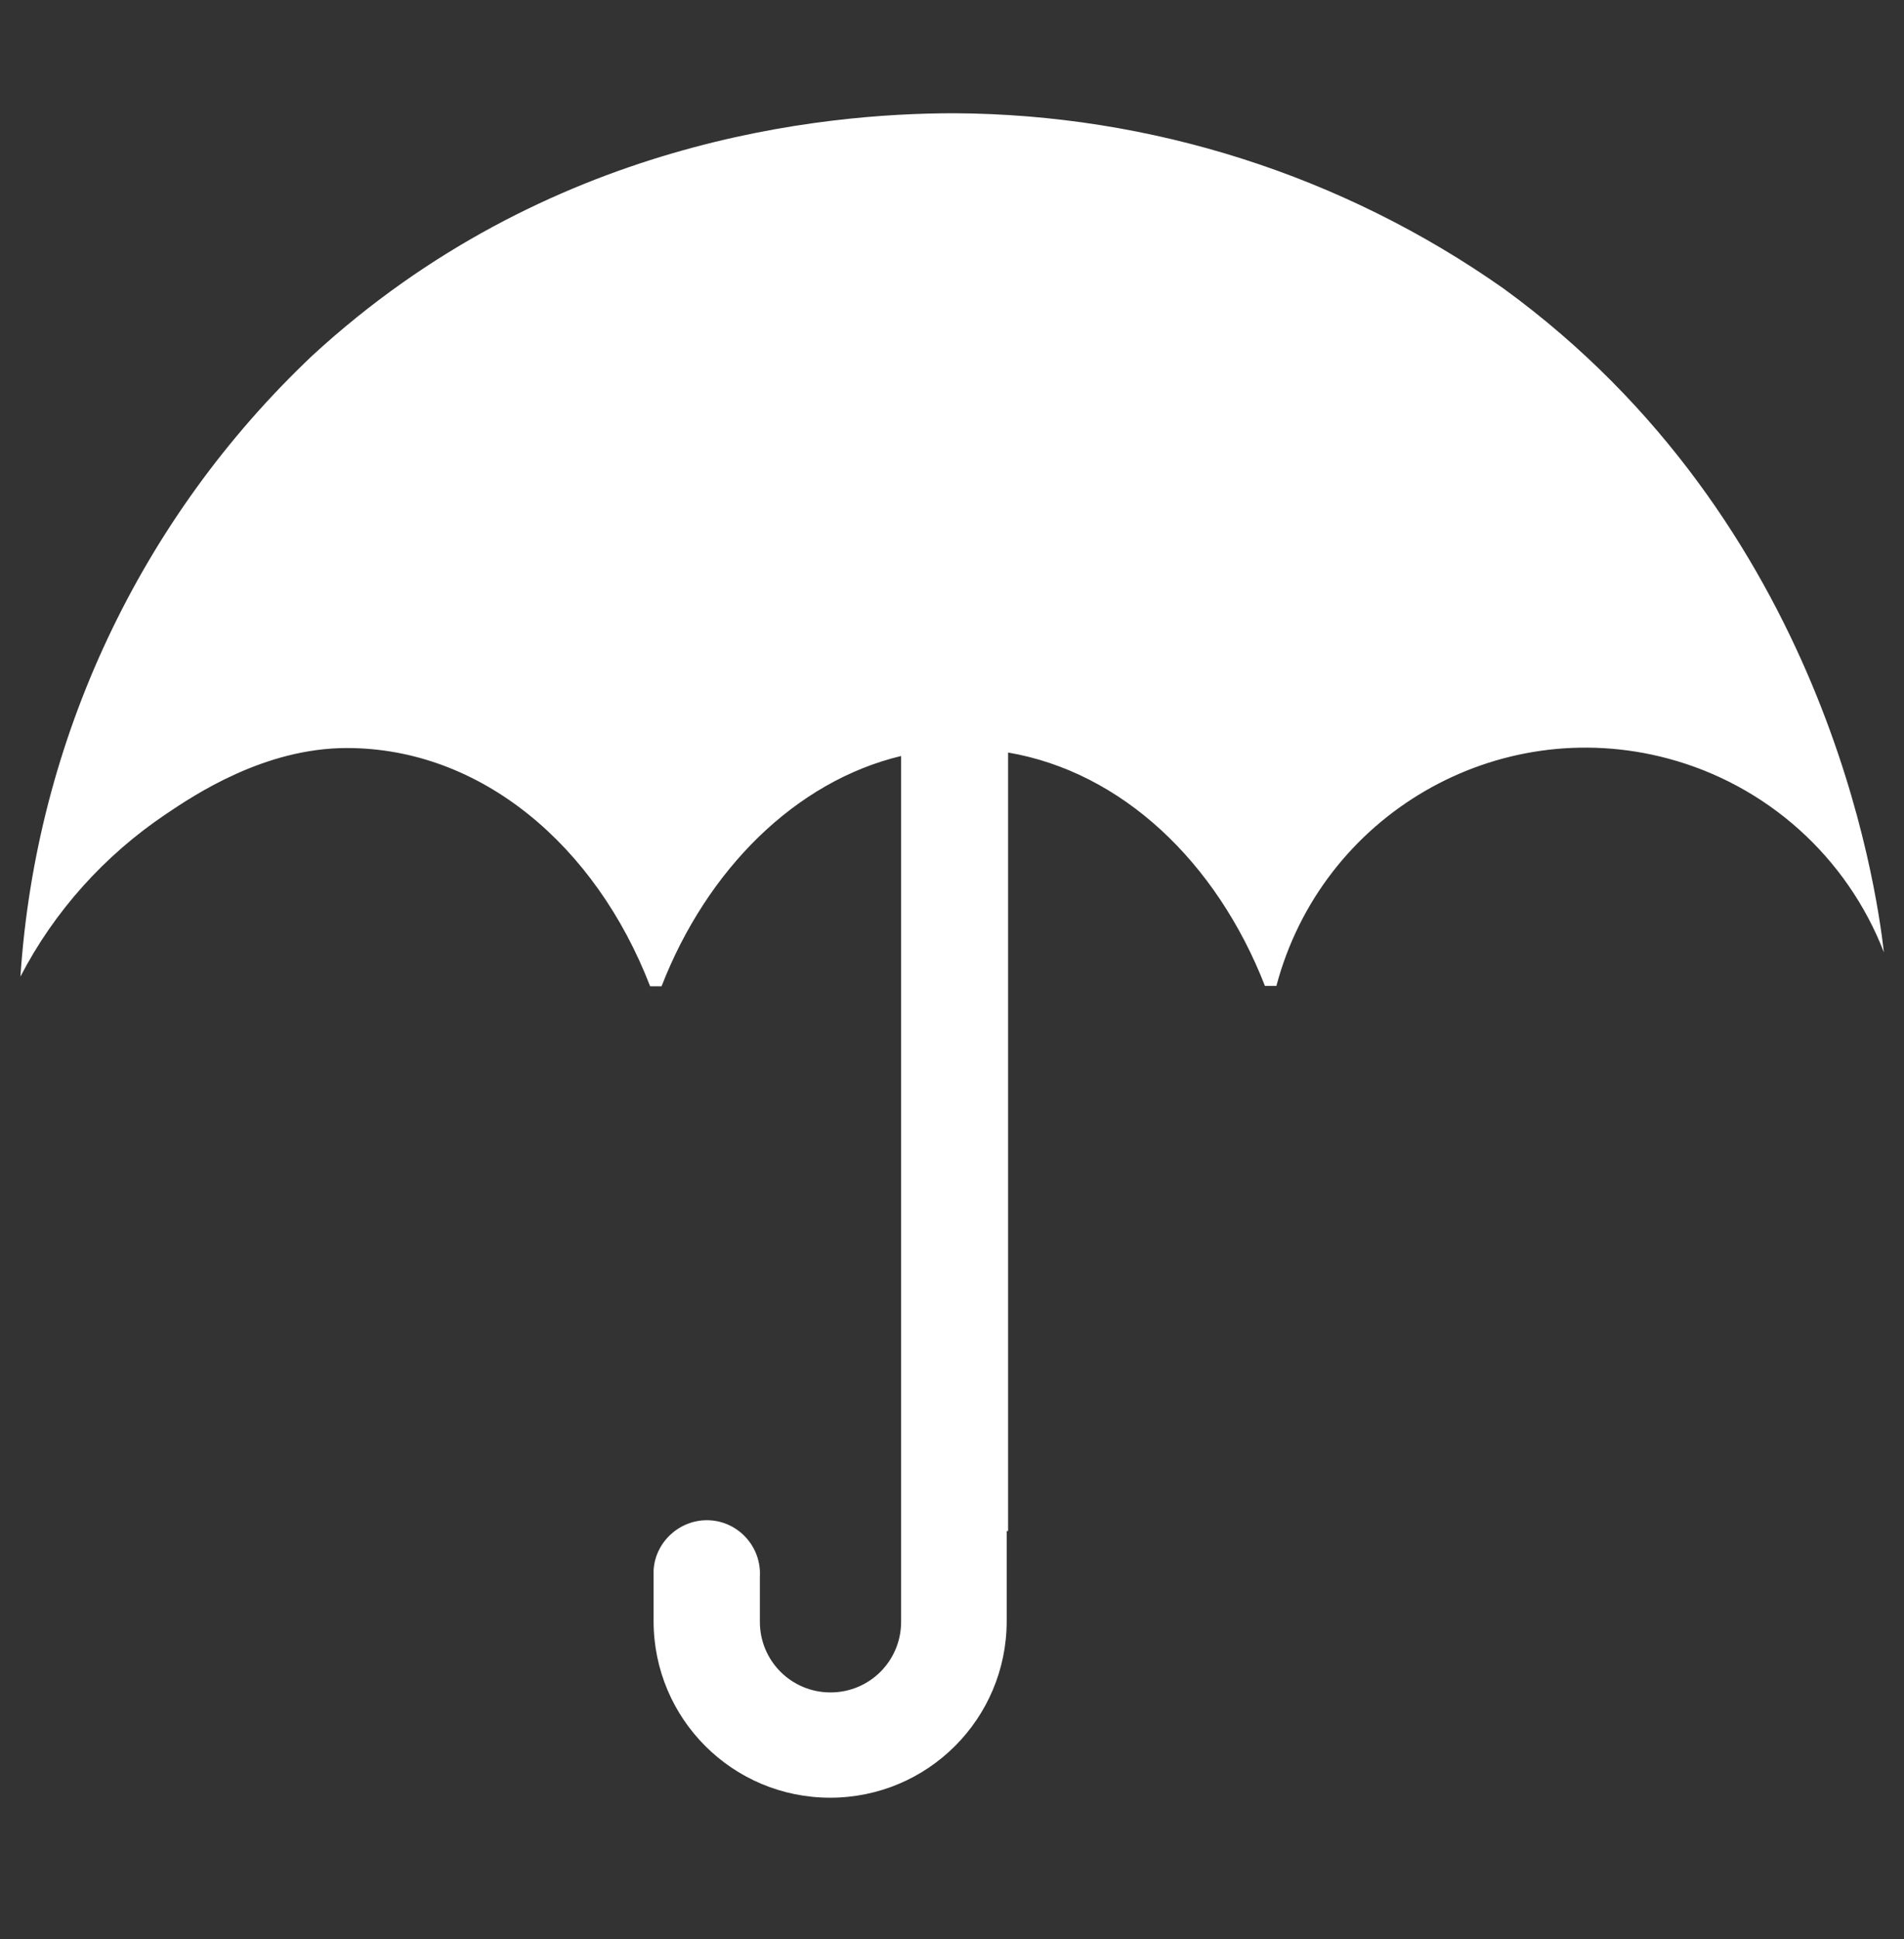 <svg width="55" height="56" viewBox="0 0 55 56" fill="none" xmlns="http://www.w3.org/2000/svg">
<rect x="0" y="0" width="55" height="56" fill="#333333" stroke="none"/>
<path d="M4.79 23.51C5.62 22.95 7.64 21.6 10.02 21.6C13.89 21.6 17.21 24.41 18.78 28.48H19.11C20.42 25.11 22.98 22.56 26.03 21.83V44.23V46.83C26.03 47.96 25.12 48.87 23.99 48.87C22.86 48.87 21.95 47.96 21.95 46.83V45.53C22 44.68 21.35 43.95 20.51 43.9C19.67 43.85 18.93 44.5 18.88 45.34C18.88 45.4 18.88 45.46 18.88 45.53V46.81C18.88 49.63 21.16 51.91 23.98 51.91C26.8 51.91 29.08 49.63 29.08 46.81V44.21H29.12V21.73C32.4 22.29 35.14 24.88 36.54 28.47H36.87C38.18 23.53 43.24 20.59 48.17 21.9C51.03 22.66 53.35 24.74 54.42 27.5C54.2 25.6 52.73 15.09 43.43 8.33C38.78 5.06 33.25 3.3 27.57 3.27C23.77 3.27 15.8 4.03 9.02 10.27C4.04 14.98 1.04 21.38 0.59 28.2C1.57 26.31 3.02 24.7 4.79 23.51Z" fill="white"/>
</svg>
